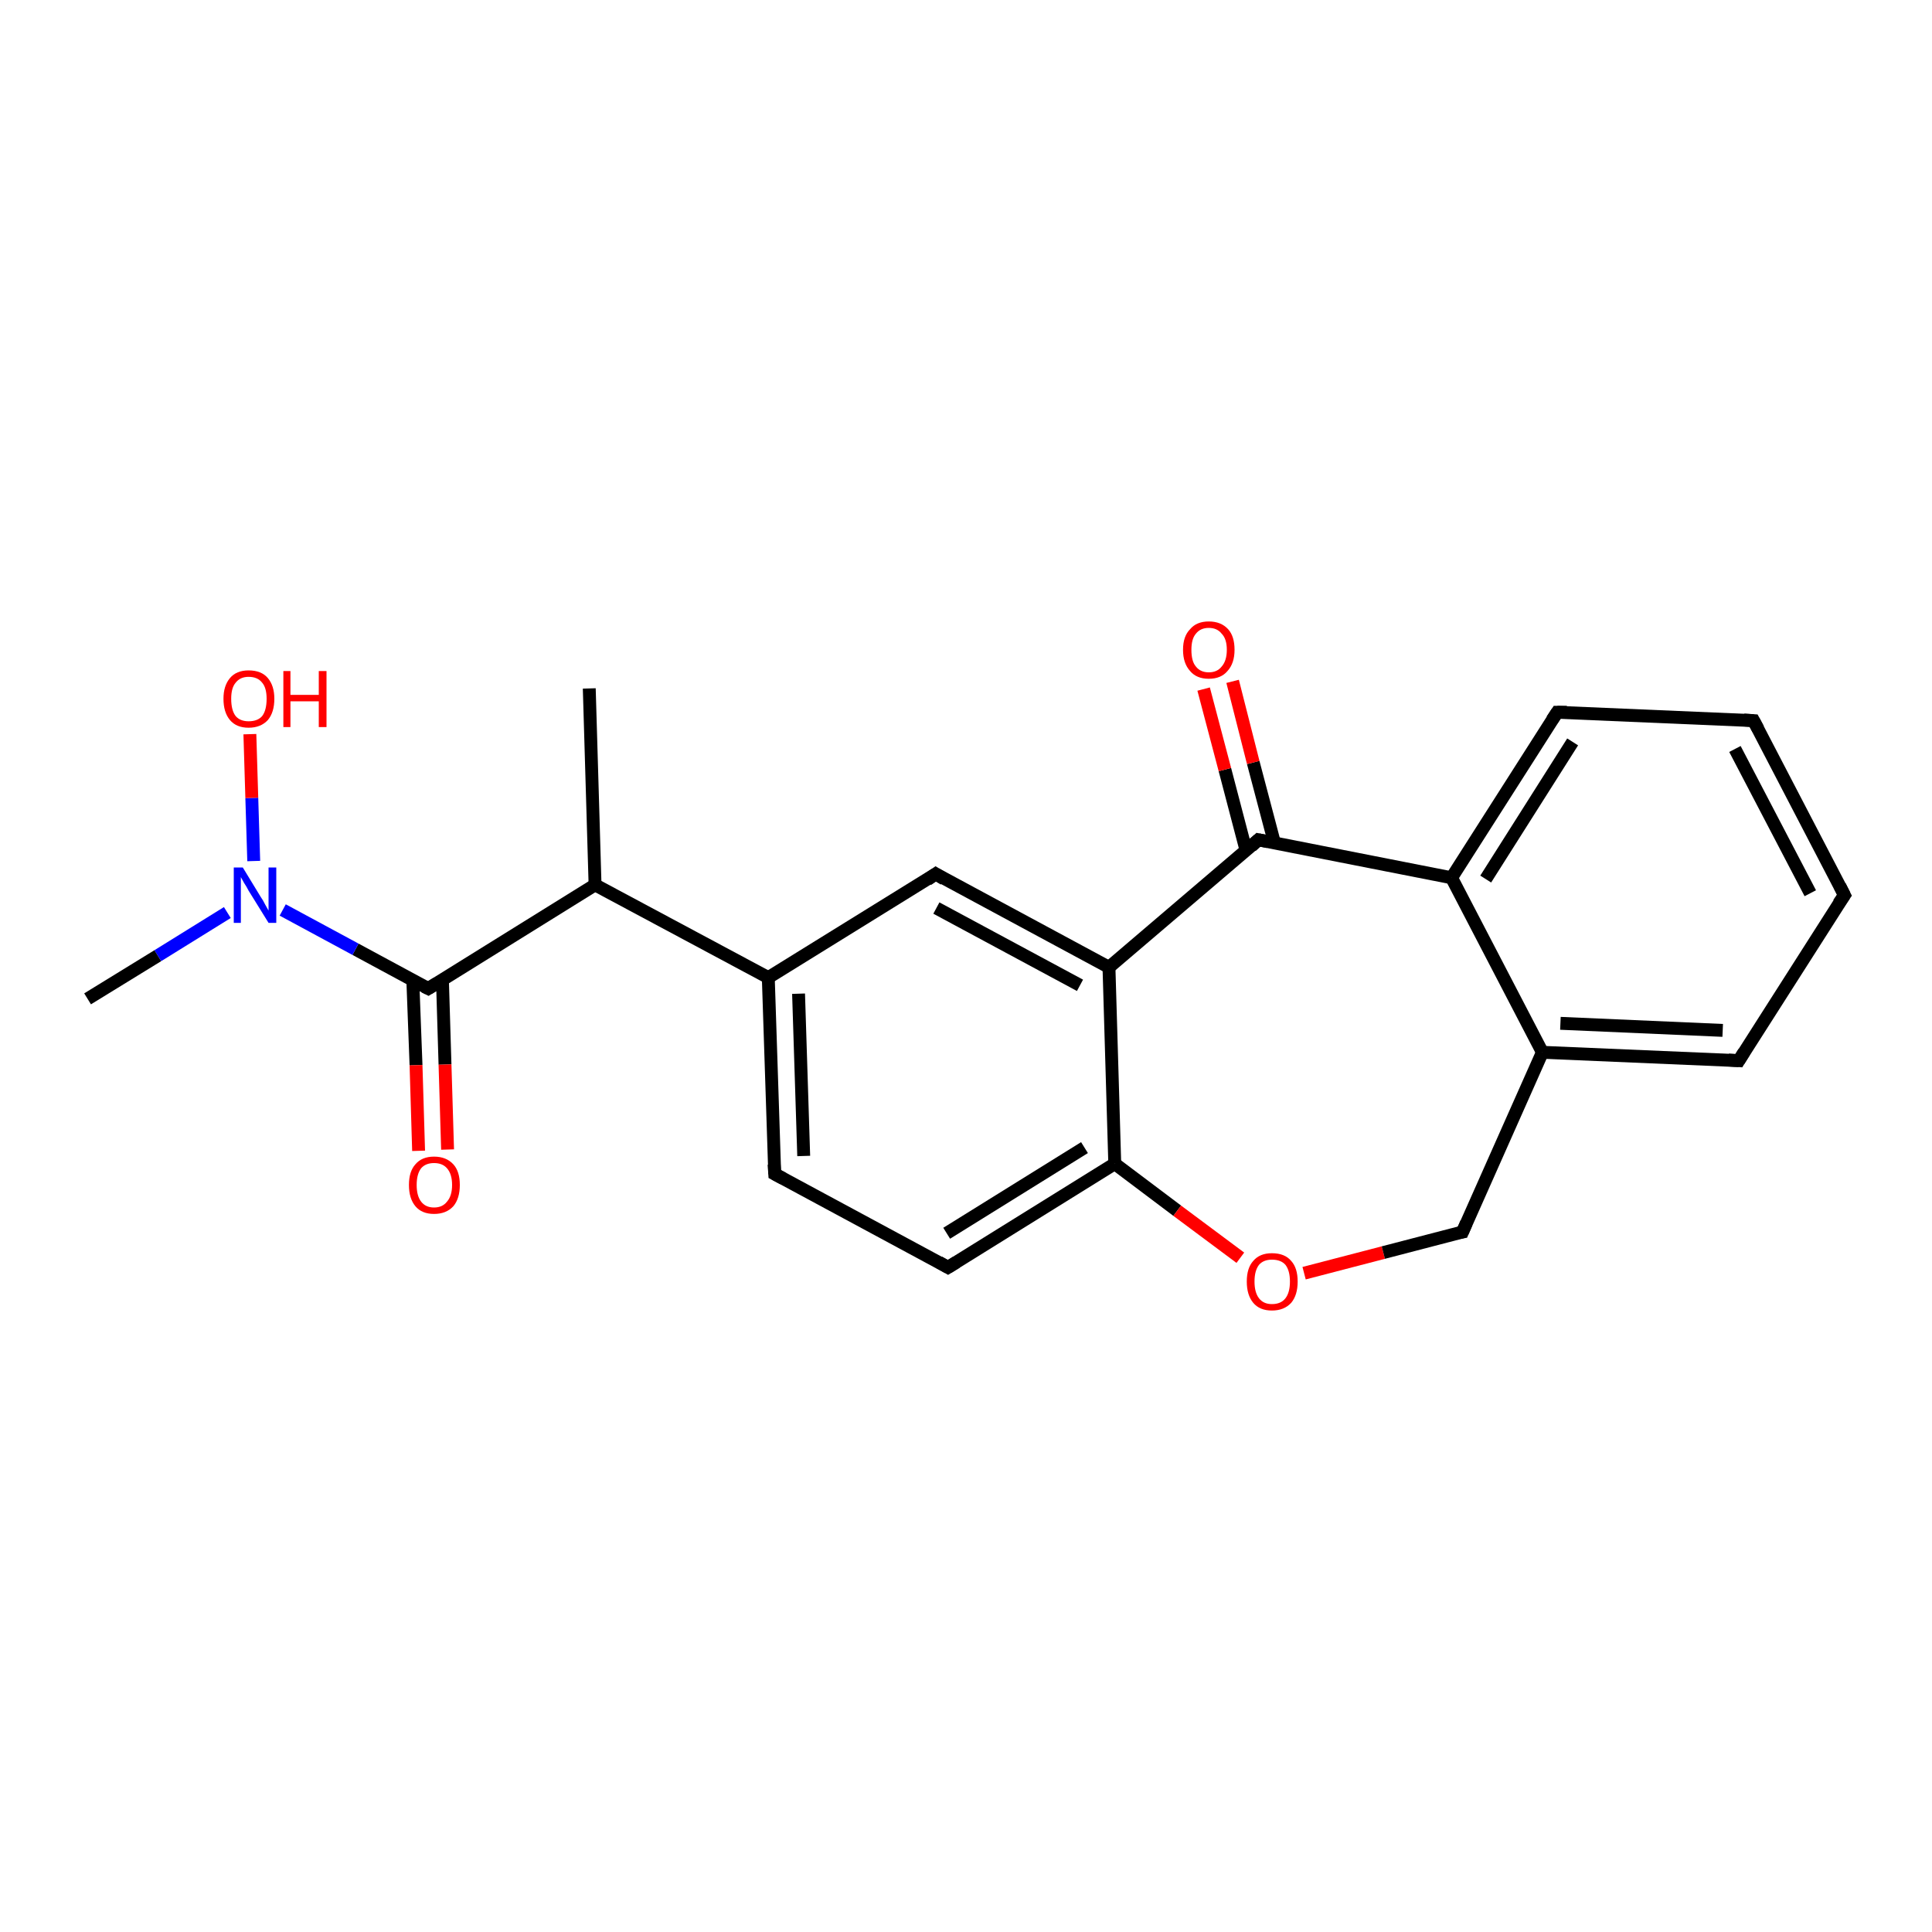 <?xml version='1.0' encoding='iso-8859-1'?>
<svg version='1.1' baseProfile='full'
              xmlns='http://www.w3.org/2000/svg'
                      xmlns:rdkit='http://www.rdkit.org/xml'
                      xmlns:xlink='http://www.w3.org/1999/xlink'
                  xml:space='preserve'
width='300px' height='300px' viewBox='0 0 300 300'>
<!-- END OF HEADER -->
<rect style='opacity:1.0;fill:#FFFFFF;stroke:none' width='300.0' height='300.0' x='0.0' y='0.0'> </rect>
<path class='bond-0 atom-0 atom-1' d='M 91.5,106.9 L 92.4,137.4' style='fill:none;fill-rule:evenodd;stroke:#000000;stroke-width:2.0px;stroke-linecap:butt;stroke-linejoin:miter;stroke-opacity:1' />
<path class='bond-1 atom-1 atom-2' d='M 92.4,137.4 L 66.5,153.5' style='fill:none;fill-rule:evenodd;stroke:#000000;stroke-width:2.0px;stroke-linecap:butt;stroke-linejoin:miter;stroke-opacity:1' />
<path class='bond-2 atom-2 atom-3' d='M 64.1,152.2 L 64.6,165.4' style='fill:none;fill-rule:evenodd;stroke:#000000;stroke-width:2.0px;stroke-linecap:butt;stroke-linejoin:miter;stroke-opacity:1' />
<path class='bond-2 atom-2 atom-3' d='M 64.6,165.4 L 65.0,178.7' style='fill:none;fill-rule:evenodd;stroke:#FF0000;stroke-width:2.0px;stroke-linecap:butt;stroke-linejoin:miter;stroke-opacity:1' />
<path class='bond-2 atom-2 atom-3' d='M 68.7,152.1 L 69.1,165.3' style='fill:none;fill-rule:evenodd;stroke:#000000;stroke-width:2.0px;stroke-linecap:butt;stroke-linejoin:miter;stroke-opacity:1' />
<path class='bond-2 atom-2 atom-3' d='M 69.1,165.3 L 69.5,178.5' style='fill:none;fill-rule:evenodd;stroke:#FF0000;stroke-width:2.0px;stroke-linecap:butt;stroke-linejoin:miter;stroke-opacity:1' />
<path class='bond-3 atom-2 atom-4' d='M 66.5,153.5 L 55.2,147.4' style='fill:none;fill-rule:evenodd;stroke:#000000;stroke-width:2.0px;stroke-linecap:butt;stroke-linejoin:miter;stroke-opacity:1' />
<path class='bond-3 atom-2 atom-4' d='M 55.2,147.4 L 43.9,141.3' style='fill:none;fill-rule:evenodd;stroke:#0000FF;stroke-width:2.0px;stroke-linecap:butt;stroke-linejoin:miter;stroke-opacity:1' />
<path class='bond-4 atom-4 atom-5' d='M 35.3,141.7 L 24.5,148.4' style='fill:none;fill-rule:evenodd;stroke:#0000FF;stroke-width:2.0px;stroke-linecap:butt;stroke-linejoin:miter;stroke-opacity:1' />
<path class='bond-4 atom-4 atom-5' d='M 24.5,148.4 L 13.6,155.1' style='fill:none;fill-rule:evenodd;stroke:#000000;stroke-width:2.0px;stroke-linecap:butt;stroke-linejoin:miter;stroke-opacity:1' />
<path class='bond-5 atom-4 atom-6' d='M 39.4,133.7 L 39.1,123.9' style='fill:none;fill-rule:evenodd;stroke:#0000FF;stroke-width:2.0px;stroke-linecap:butt;stroke-linejoin:miter;stroke-opacity:1' />
<path class='bond-5 atom-4 atom-6' d='M 39.1,123.9 L 38.8,114.0' style='fill:none;fill-rule:evenodd;stroke:#FF0000;stroke-width:2.0px;stroke-linecap:butt;stroke-linejoin:miter;stroke-opacity:1' />
<path class='bond-6 atom-1 atom-7' d='M 92.4,137.4 L 119.3,151.8' style='fill:none;fill-rule:evenodd;stroke:#000000;stroke-width:2.0px;stroke-linecap:butt;stroke-linejoin:miter;stroke-opacity:1' />
<path class='bond-7 atom-7 atom-8' d='M 119.3,151.8 L 120.3,182.3' style='fill:none;fill-rule:evenodd;stroke:#000000;stroke-width:2.0px;stroke-linecap:butt;stroke-linejoin:miter;stroke-opacity:1' />
<path class='bond-7 atom-7 atom-8' d='M 124.0,154.3 L 124.8,179.5' style='fill:none;fill-rule:evenodd;stroke:#000000;stroke-width:2.0px;stroke-linecap:butt;stroke-linejoin:miter;stroke-opacity:1' />
<path class='bond-8 atom-8 atom-9' d='M 120.3,182.3 L 147.2,196.8' style='fill:none;fill-rule:evenodd;stroke:#000000;stroke-width:2.0px;stroke-linecap:butt;stroke-linejoin:miter;stroke-opacity:1' />
<path class='bond-9 atom-9 atom-10' d='M 147.2,196.8 L 173.1,180.7' style='fill:none;fill-rule:evenodd;stroke:#000000;stroke-width:2.0px;stroke-linecap:butt;stroke-linejoin:miter;stroke-opacity:1' />
<path class='bond-9 atom-9 atom-10' d='M 147.0,191.5 L 168.4,178.2' style='fill:none;fill-rule:evenodd;stroke:#000000;stroke-width:2.0px;stroke-linecap:butt;stroke-linejoin:miter;stroke-opacity:1' />
<path class='bond-10 atom-10 atom-11' d='M 173.1,180.7 L 182.8,188.0' style='fill:none;fill-rule:evenodd;stroke:#000000;stroke-width:2.0px;stroke-linecap:butt;stroke-linejoin:miter;stroke-opacity:1' />
<path class='bond-10 atom-10 atom-11' d='M 182.8,188.0 L 192.6,195.3' style='fill:none;fill-rule:evenodd;stroke:#FF0000;stroke-width:2.0px;stroke-linecap:butt;stroke-linejoin:miter;stroke-opacity:1' />
<path class='bond-11 atom-11 atom-12' d='M 202.5,197.7 L 214.8,194.5' style='fill:none;fill-rule:evenodd;stroke:#FF0000;stroke-width:2.0px;stroke-linecap:butt;stroke-linejoin:miter;stroke-opacity:1' />
<path class='bond-11 atom-11 atom-12' d='M 214.8,194.5 L 227.1,191.3' style='fill:none;fill-rule:evenodd;stroke:#000000;stroke-width:2.0px;stroke-linecap:butt;stroke-linejoin:miter;stroke-opacity:1' />
<path class='bond-12 atom-12 atom-13' d='M 227.1,191.3 L 239.5,163.4' style='fill:none;fill-rule:evenodd;stroke:#000000;stroke-width:2.0px;stroke-linecap:butt;stroke-linejoin:miter;stroke-opacity:1' />
<path class='bond-13 atom-13 atom-14' d='M 239.5,163.4 L 270.0,164.7' style='fill:none;fill-rule:evenodd;stroke:#000000;stroke-width:2.0px;stroke-linecap:butt;stroke-linejoin:miter;stroke-opacity:1' />
<path class='bond-13 atom-13 atom-14' d='M 242.3,158.9 L 267.5,160.0' style='fill:none;fill-rule:evenodd;stroke:#000000;stroke-width:2.0px;stroke-linecap:butt;stroke-linejoin:miter;stroke-opacity:1' />
<path class='bond-14 atom-14 atom-15' d='M 270.0,164.7 L 286.4,139.0' style='fill:none;fill-rule:evenodd;stroke:#000000;stroke-width:2.0px;stroke-linecap:butt;stroke-linejoin:miter;stroke-opacity:1' />
<path class='bond-15 atom-15 atom-16' d='M 286.4,139.0 L 272.3,111.9' style='fill:none;fill-rule:evenodd;stroke:#000000;stroke-width:2.0px;stroke-linecap:butt;stroke-linejoin:miter;stroke-opacity:1' />
<path class='bond-15 atom-15 atom-16' d='M 281.1,138.7 L 269.4,116.3' style='fill:none;fill-rule:evenodd;stroke:#000000;stroke-width:2.0px;stroke-linecap:butt;stroke-linejoin:miter;stroke-opacity:1' />
<path class='bond-16 atom-16 atom-17' d='M 272.3,111.9 L 241.8,110.6' style='fill:none;fill-rule:evenodd;stroke:#000000;stroke-width:2.0px;stroke-linecap:butt;stroke-linejoin:miter;stroke-opacity:1' />
<path class='bond-17 atom-17 atom-18' d='M 241.8,110.6 L 225.4,136.3' style='fill:none;fill-rule:evenodd;stroke:#000000;stroke-width:2.0px;stroke-linecap:butt;stroke-linejoin:miter;stroke-opacity:1' />
<path class='bond-17 atom-17 atom-18' d='M 244.2,115.2 L 230.7,136.5' style='fill:none;fill-rule:evenodd;stroke:#000000;stroke-width:2.0px;stroke-linecap:butt;stroke-linejoin:miter;stroke-opacity:1' />
<path class='bond-18 atom-18 atom-19' d='M 225.4,136.3 L 195.4,130.4' style='fill:none;fill-rule:evenodd;stroke:#000000;stroke-width:2.0px;stroke-linecap:butt;stroke-linejoin:miter;stroke-opacity:1' />
<path class='bond-19 atom-19 atom-20' d='M 197.9,130.9 L 194.6,118.4' style='fill:none;fill-rule:evenodd;stroke:#000000;stroke-width:2.0px;stroke-linecap:butt;stroke-linejoin:miter;stroke-opacity:1' />
<path class='bond-19 atom-19 atom-20' d='M 194.6,118.4 L 191.4,105.8' style='fill:none;fill-rule:evenodd;stroke:#FF0000;stroke-width:2.0px;stroke-linecap:butt;stroke-linejoin:miter;stroke-opacity:1' />
<path class='bond-19 atom-19 atom-20' d='M 193.5,132.1 L 190.2,119.5' style='fill:none;fill-rule:evenodd;stroke:#000000;stroke-width:2.0px;stroke-linecap:butt;stroke-linejoin:miter;stroke-opacity:1' />
<path class='bond-19 atom-19 atom-20' d='M 190.2,119.5 L 186.9,107.0' style='fill:none;fill-rule:evenodd;stroke:#FF0000;stroke-width:2.0px;stroke-linecap:butt;stroke-linejoin:miter;stroke-opacity:1' />
<path class='bond-20 atom-19 atom-21' d='M 195.4,130.4 L 172.2,150.2' style='fill:none;fill-rule:evenodd;stroke:#000000;stroke-width:2.0px;stroke-linecap:butt;stroke-linejoin:miter;stroke-opacity:1' />
<path class='bond-21 atom-21 atom-22' d='M 172.2,150.2 L 145.3,135.7' style='fill:none;fill-rule:evenodd;stroke:#000000;stroke-width:2.0px;stroke-linecap:butt;stroke-linejoin:miter;stroke-opacity:1' />
<path class='bond-21 atom-21 atom-22' d='M 167.7,153.0 L 145.4,141.0' style='fill:none;fill-rule:evenodd;stroke:#000000;stroke-width:2.0px;stroke-linecap:butt;stroke-linejoin:miter;stroke-opacity:1' />
<path class='bond-22 atom-22 atom-7' d='M 145.3,135.7 L 119.3,151.8' style='fill:none;fill-rule:evenodd;stroke:#000000;stroke-width:2.0px;stroke-linecap:butt;stroke-linejoin:miter;stroke-opacity:1' />
<path class='bond-23 atom-21 atom-10' d='M 172.2,150.2 L 173.1,180.7' style='fill:none;fill-rule:evenodd;stroke:#000000;stroke-width:2.0px;stroke-linecap:butt;stroke-linejoin:miter;stroke-opacity:1' />
<path class='bond-24 atom-18 atom-13' d='M 225.4,136.3 L 239.5,163.4' style='fill:none;fill-rule:evenodd;stroke:#000000;stroke-width:2.0px;stroke-linecap:butt;stroke-linejoin:miter;stroke-opacity:1' />
<path d='M 67.8,152.7 L 66.5,153.5 L 65.9,153.2' style='fill:none;stroke:#000000;stroke-width:2.0px;stroke-linecap:butt;stroke-linejoin:miter;stroke-opacity:1;' />
<path d='M 120.2,180.8 L 120.3,182.3 L 121.6,183.0' style='fill:none;stroke:#000000;stroke-width:2.0px;stroke-linecap:butt;stroke-linejoin:miter;stroke-opacity:1;' />
<path d='M 145.8,196.0 L 147.2,196.8 L 148.5,196.0' style='fill:none;stroke:#000000;stroke-width:2.0px;stroke-linecap:butt;stroke-linejoin:miter;stroke-opacity:1;' />
<path d='M 226.5,191.4 L 227.1,191.3 L 227.7,189.9' style='fill:none;stroke:#000000;stroke-width:2.0px;stroke-linecap:butt;stroke-linejoin:miter;stroke-opacity:1;' />
<path d='M 268.4,164.6 L 270.0,164.7 L 270.8,163.4' style='fill:none;stroke:#000000;stroke-width:2.0px;stroke-linecap:butt;stroke-linejoin:miter;stroke-opacity:1;' />
<path d='M 285.5,140.3 L 286.4,139.0 L 285.7,137.6' style='fill:none;stroke:#000000;stroke-width:2.0px;stroke-linecap:butt;stroke-linejoin:miter;stroke-opacity:1;' />
<path d='M 273.0,113.2 L 272.3,111.9 L 270.8,111.8' style='fill:none;stroke:#000000;stroke-width:2.0px;stroke-linecap:butt;stroke-linejoin:miter;stroke-opacity:1;' />
<path d='M 243.3,110.6 L 241.8,110.6 L 241.0,111.8' style='fill:none;stroke:#000000;stroke-width:2.0px;stroke-linecap:butt;stroke-linejoin:miter;stroke-opacity:1;' />
<path d='M 196.9,130.7 L 195.4,130.4 L 194.3,131.4' style='fill:none;stroke:#000000;stroke-width:2.0px;stroke-linecap:butt;stroke-linejoin:miter;stroke-opacity:1;' />
<path d='M 146.6,136.5 L 145.3,135.7 L 144.0,136.6' style='fill:none;stroke:#000000;stroke-width:2.0px;stroke-linecap:butt;stroke-linejoin:miter;stroke-opacity:1;' />
<path class='atom-3' d='M 63.5 184.0
Q 63.5 181.9, 64.5 180.8
Q 65.5 179.6, 67.4 179.6
Q 69.3 179.6, 70.4 180.8
Q 71.4 181.9, 71.4 184.0
Q 71.4 186.1, 70.4 187.3
Q 69.3 188.5, 67.4 188.5
Q 65.5 188.5, 64.5 187.3
Q 63.5 186.1, 63.5 184.0
M 67.4 187.5
Q 68.7 187.5, 69.4 186.6
Q 70.2 185.7, 70.2 184.0
Q 70.2 182.3, 69.4 181.4
Q 68.7 180.6, 67.4 180.6
Q 66.1 180.6, 65.4 181.4
Q 64.7 182.3, 64.7 184.0
Q 64.7 185.7, 65.4 186.6
Q 66.1 187.5, 67.4 187.5
' fill='#FF0000'/>
<path class='atom-4' d='M 37.7 134.7
L 40.5 139.3
Q 40.8 139.7, 41.2 140.5
Q 41.7 141.4, 41.7 141.4
L 41.7 134.7
L 42.9 134.7
L 42.9 143.3
L 41.7 143.3
L 38.6 138.3
Q 38.3 137.7, 37.9 137.1
Q 37.5 136.4, 37.4 136.2
L 37.4 143.3
L 36.3 143.3
L 36.3 134.7
L 37.7 134.7
' fill='#0000FF'/>
<path class='atom-6' d='M 34.7 108.5
Q 34.7 106.5, 35.7 105.3
Q 36.7 104.1, 38.6 104.1
Q 40.6 104.1, 41.6 105.3
Q 42.6 106.5, 42.6 108.5
Q 42.6 110.6, 41.6 111.8
Q 40.5 113.0, 38.6 113.0
Q 36.7 113.0, 35.7 111.8
Q 34.7 110.6, 34.7 108.5
M 38.6 112.0
Q 40.0 112.0, 40.7 111.2
Q 41.4 110.3, 41.4 108.5
Q 41.4 106.8, 40.7 106.0
Q 40.0 105.1, 38.6 105.1
Q 37.3 105.1, 36.6 106.0
Q 35.9 106.8, 35.9 108.5
Q 35.9 110.3, 36.6 111.2
Q 37.3 112.0, 38.6 112.0
' fill='#FF0000'/>
<path class='atom-6' d='M 44.0 104.2
L 45.1 104.2
L 45.1 107.9
L 49.5 107.9
L 49.5 104.2
L 50.7 104.2
L 50.7 112.9
L 49.5 112.9
L 49.5 108.9
L 45.1 108.9
L 45.1 112.9
L 44.0 112.9
L 44.0 104.2
' fill='#FF0000'/>
<path class='atom-11' d='M 193.6 199.0
Q 193.6 196.9, 194.6 195.8
Q 195.6 194.6, 197.5 194.6
Q 199.5 194.6, 200.5 195.8
Q 201.5 196.9, 201.5 199.0
Q 201.5 201.1, 200.5 202.3
Q 199.4 203.5, 197.5 203.5
Q 195.6 203.5, 194.6 202.3
Q 193.6 201.1, 193.6 199.0
M 197.5 202.5
Q 198.9 202.5, 199.6 201.6
Q 200.3 200.7, 200.3 199.0
Q 200.3 197.3, 199.6 196.4
Q 198.9 195.6, 197.5 195.6
Q 196.2 195.6, 195.5 196.4
Q 194.8 197.3, 194.8 199.0
Q 194.8 200.7, 195.5 201.6
Q 196.2 202.5, 197.5 202.5
' fill='#FF0000'/>
<path class='atom-20' d='M 183.7 100.9
Q 183.7 98.8, 184.8 97.7
Q 185.8 96.5, 187.7 96.5
Q 189.6 96.5, 190.7 97.7
Q 191.7 98.8, 191.7 100.9
Q 191.7 103.0, 190.6 104.2
Q 189.6 105.4, 187.7 105.4
Q 185.8 105.4, 184.8 104.2
Q 183.7 103.0, 183.7 100.9
M 187.7 104.4
Q 189.0 104.4, 189.7 103.5
Q 190.5 102.6, 190.5 100.9
Q 190.5 99.2, 189.7 98.4
Q 189.0 97.5, 187.7 97.5
Q 186.4 97.5, 185.7 98.4
Q 185.0 99.2, 185.0 100.9
Q 185.0 102.7, 185.7 103.5
Q 186.4 104.4, 187.7 104.4
' fill='#FF0000'/>
</svg>
